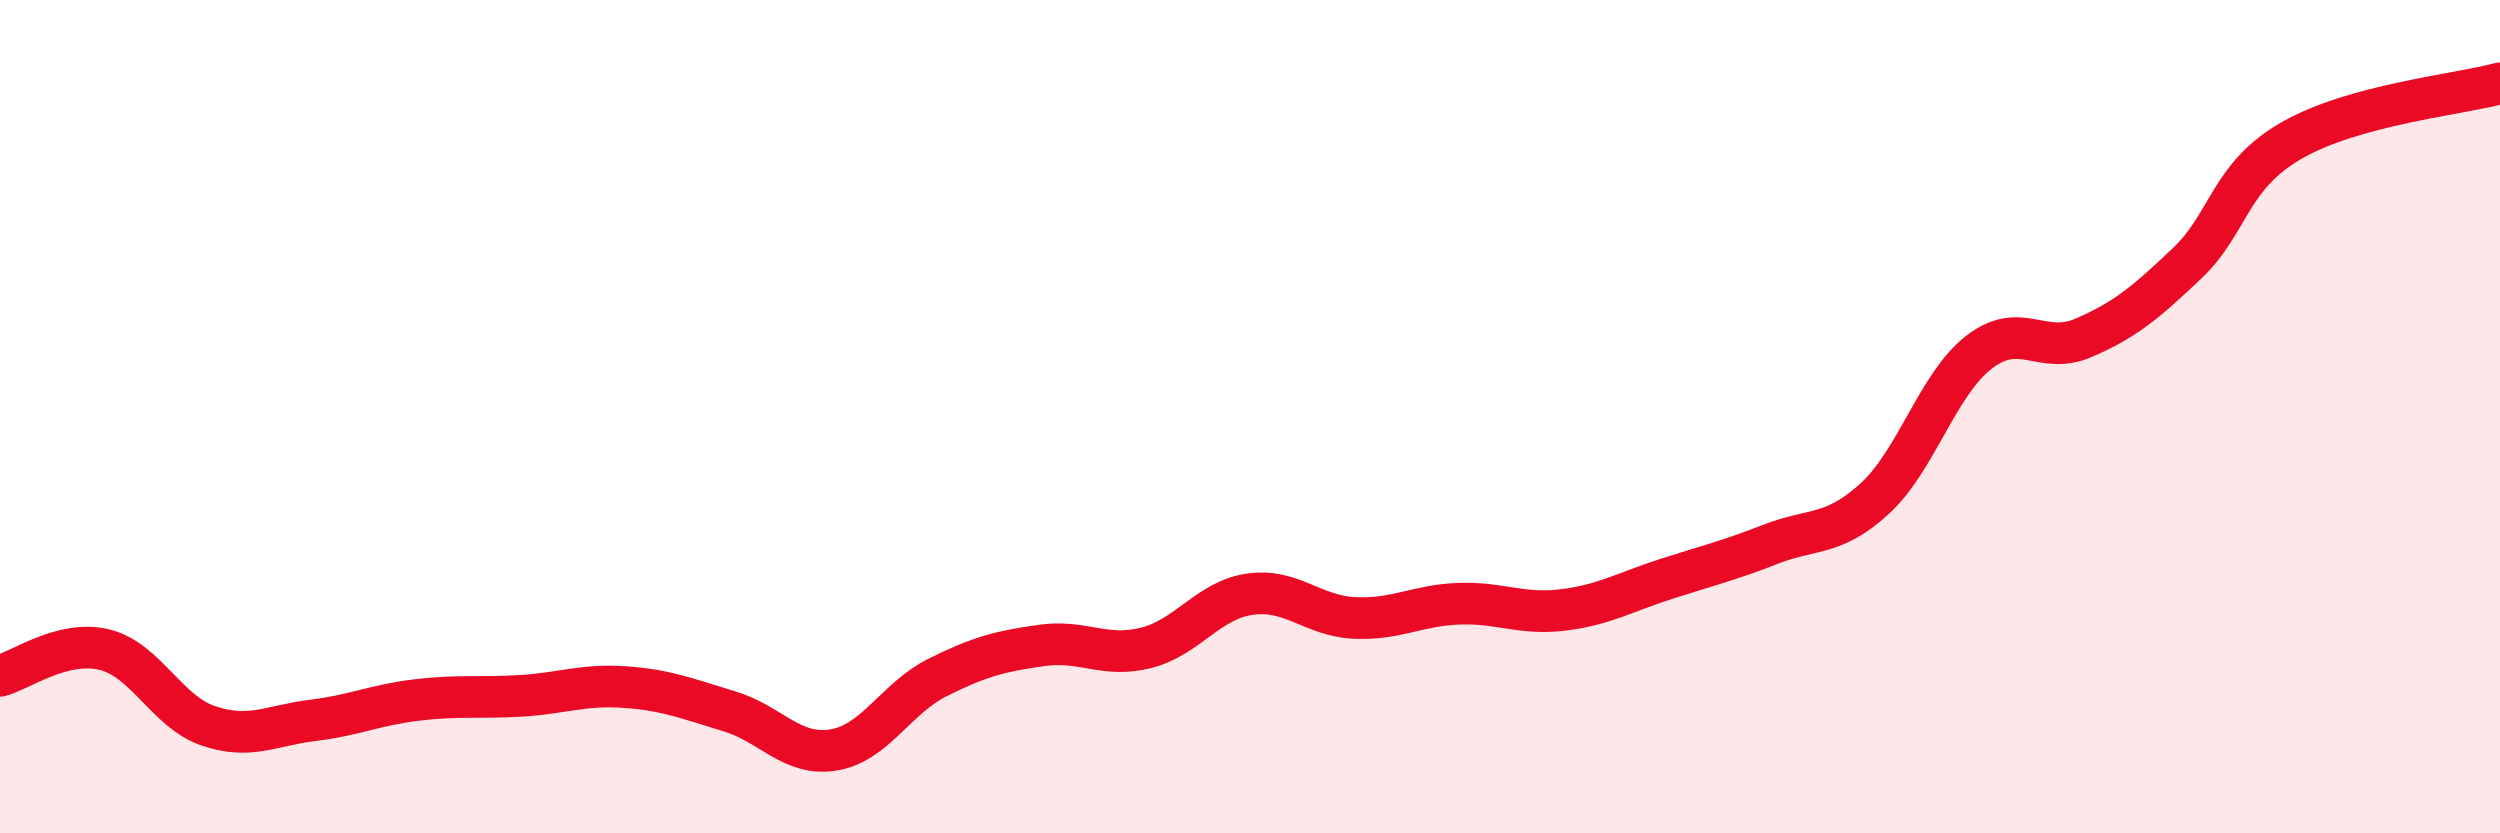 
    <svg width="60" height="20" viewBox="0 0 60 20" xmlns="http://www.w3.org/2000/svg">
      <path
        d="M 0,16.22 C 0.5,16.09 1.5,15.35 2.5,15.59 C 3.5,15.83 4,17.08 5,17.42 C 6,17.76 6.5,17.41 7.5,17.29 C 8.5,17.17 9,16.92 10,16.8 C 11,16.68 11.5,16.76 12.5,16.7 C 13.5,16.64 14,16.42 15,16.49 C 16,16.56 16.5,16.77 17.5,17.07 C 18.5,17.37 19,18.16 20,18 C 21,17.84 21.5,16.76 22.5,16.26 C 23.5,15.76 24,15.63 25,15.49 C 26,15.35 26.5,15.8 27.5,15.55 C 28.5,15.3 29,14.4 30,14.26 C 31,14.12 31.5,14.78 32.5,14.83 C 33.5,14.88 34,14.53 35,14.49 C 36,14.45 36.5,14.76 37.5,14.64 C 38.5,14.52 39,14.21 40,13.89 C 41,13.57 41.5,13.45 42.5,13.06 C 43.5,12.67 44,12.88 45,11.96 C 46,11.04 46.5,9.22 47.5,8.45 C 48.5,7.68 49,8.54 50,8.11 C 51,7.68 51.5,7.26 52.5,6.31 C 53.5,5.36 53.5,4.23 55,3.37 C 56.5,2.51 59,2.27 60,2L60 20L0 20Z"
        fill="#EB0A25"
        opacity="0.1"
        stroke-linecap="round"
        stroke-linejoin="round"
      />
      <path
        d="M 0,16.22 C 0.5,16.09 1.5,15.35 2.5,15.59 C 3.5,15.83 4,17.08 5,17.42 C 6,17.76 6.5,17.41 7.5,17.29 C 8.5,17.17 9,16.92 10,16.8 C 11,16.68 11.5,16.76 12.5,16.7 C 13.5,16.64 14,16.42 15,16.49 C 16,16.56 16.5,16.77 17.5,17.07 C 18.5,17.37 19,18.16 20,18 C 21,17.84 21.5,16.76 22.5,16.26 C 23.5,15.76 24,15.63 25,15.49 C 26,15.35 26.5,15.8 27.5,15.55 C 28.5,15.3 29,14.4 30,14.26 C 31,14.12 31.5,14.78 32.5,14.83 C 33.5,14.88 34,14.53 35,14.49 C 36,14.45 36.5,14.76 37.5,14.64 C 38.5,14.52 39,14.21 40,13.89 C 41,13.57 41.5,13.45 42.5,13.06 C 43.5,12.67 44,12.88 45,11.96 C 46,11.04 46.5,9.22 47.5,8.45 C 48.5,7.68 49,8.54 50,8.11 C 51,7.68 51.5,7.26 52.5,6.31 C 53.5,5.36 53.5,4.23 55,3.37 C 56.5,2.51 59,2.27 60,2"
        stroke="#EB0A25"
        stroke-width="1"
        fill="none"
        stroke-linecap="round"
        stroke-linejoin="round"
      />
    </svg>
  